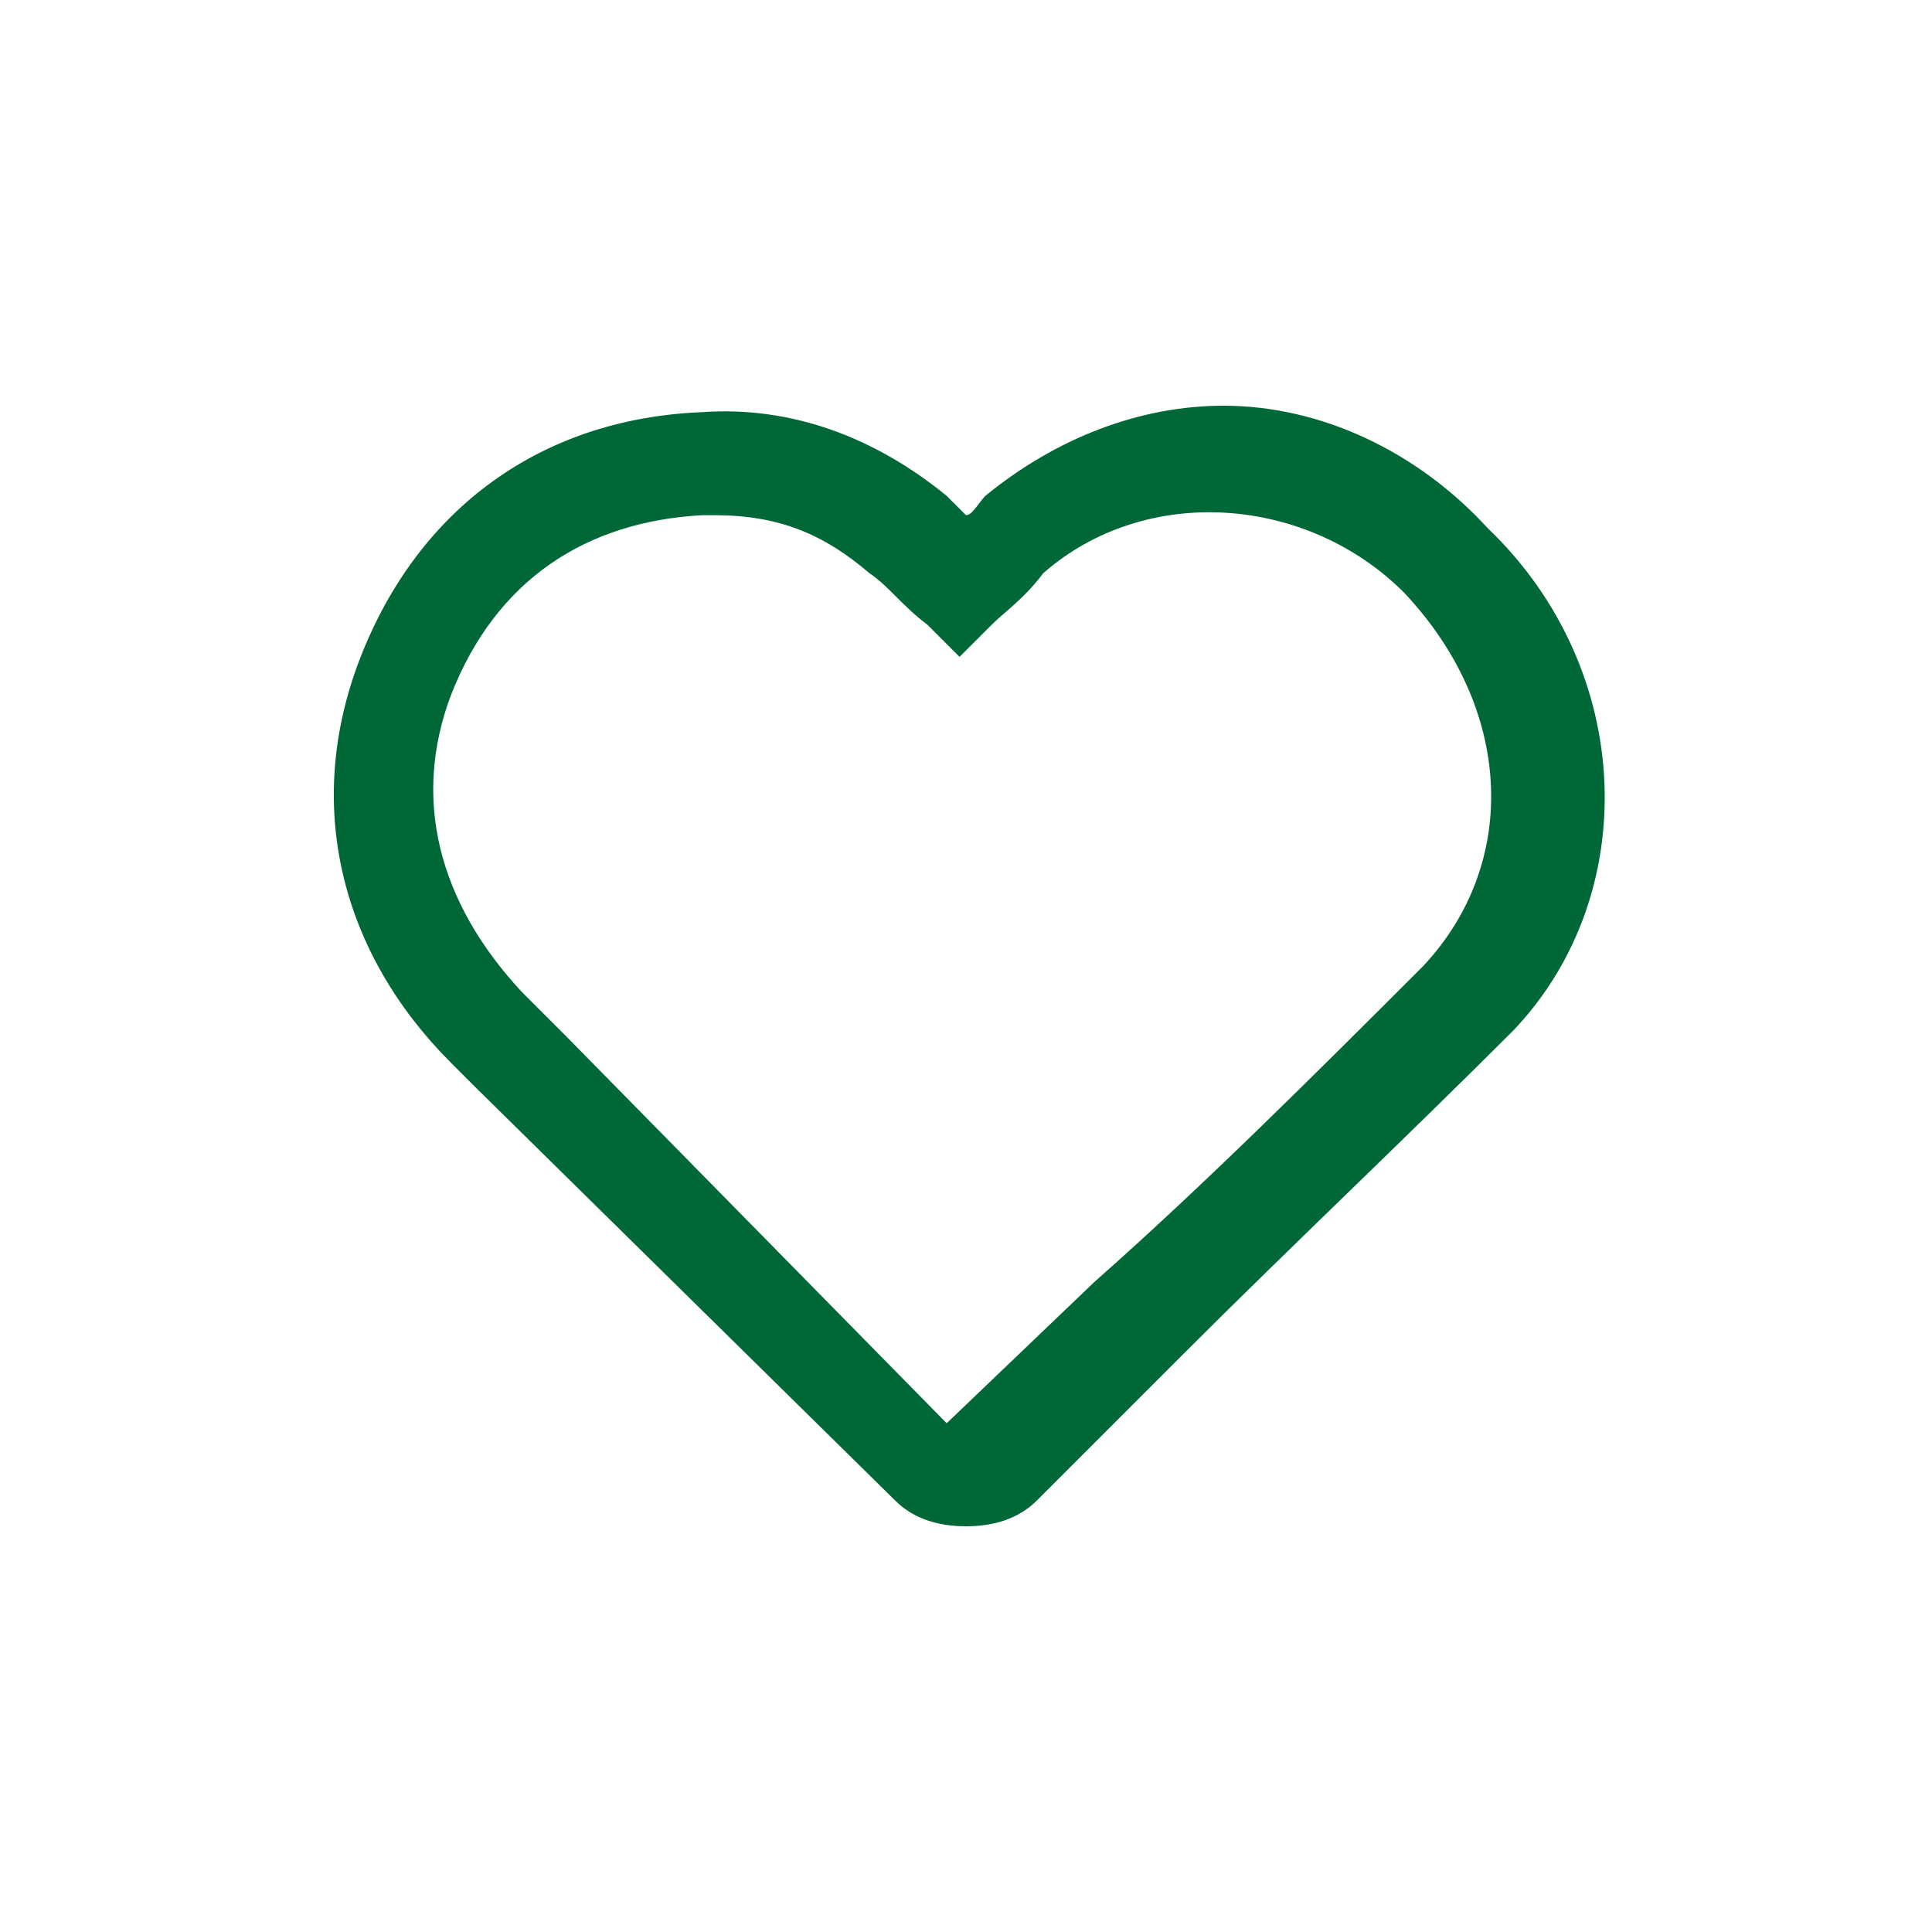<?xml version="1.0" encoding="utf-8"?>
<!-- Generator: Adobe Illustrator 22.1.0, SVG Export Plug-In . SVG Version: 6.00 Build 0)  -->
<svg version="1.1" id="圖層_1" xmlns="http://www.w3.org/2000/svg" xmlns:xlink="http://www.w3.org/1999/xlink" x="0px" y="0px"
	 viewBox="0 0 30 30" style="enable-background:new 0 0 30 30;" xml:space="preserve">
<style type="text/css">
	.st0{fill:#006837;}
</style>
<path class="st0" d="M23.1,8.2L23.1,8.2C22,7,20.5,6.3,19,6.3c-1.3,0-2.6,0.5-3.7,1.4C15.2,7.8,15.1,8,15,8
	c-0.1-0.1-0.2-0.2-0.3-0.3c-1.1-0.9-2.4-1.4-3.8-1.3c-2.5,0.1-4.4,1.5-5.3,3.8s-0.3,4.6,1.4,6.3c0.1,0.1,0.2,0.2,0.4,0.4l6.5,6.4
	c0.3,0.3,0.7,0.4,1.1,0.4s0.8-0.1,1.1-0.4l2.3-2.3c1.6-1.6,3.4-3.3,5.1-5C25.5,13.9,25.4,10.4,23.1,8.2z M15,22.1L15,22.1L15,22.1
	L15,22.1z M22.1,15c-1.6,1.6-3.4,3.4-5.1,4.9l-2.3,2.2l-5.9-6l-0.3-0.3c-0.1-0.1-0.3-0.3-0.4-0.4C6.8,14,6.4,12.4,7,10.8
	C7.7,9,9.1,8.1,10.9,8c0.1,0,0.1,0,0.2,0c1,0,1.7,0.3,2.4,0.9c0.3,0.2,0.5,0.5,0.9,0.8l0.5,0.5l0.5-0.5c0.2-0.2,0.5-0.4,0.8-0.8
	c1.6-1.4,4.1-1.2,5.6,0.3C23.5,11,23.6,13.4,22.1,15z"/>
</svg>
